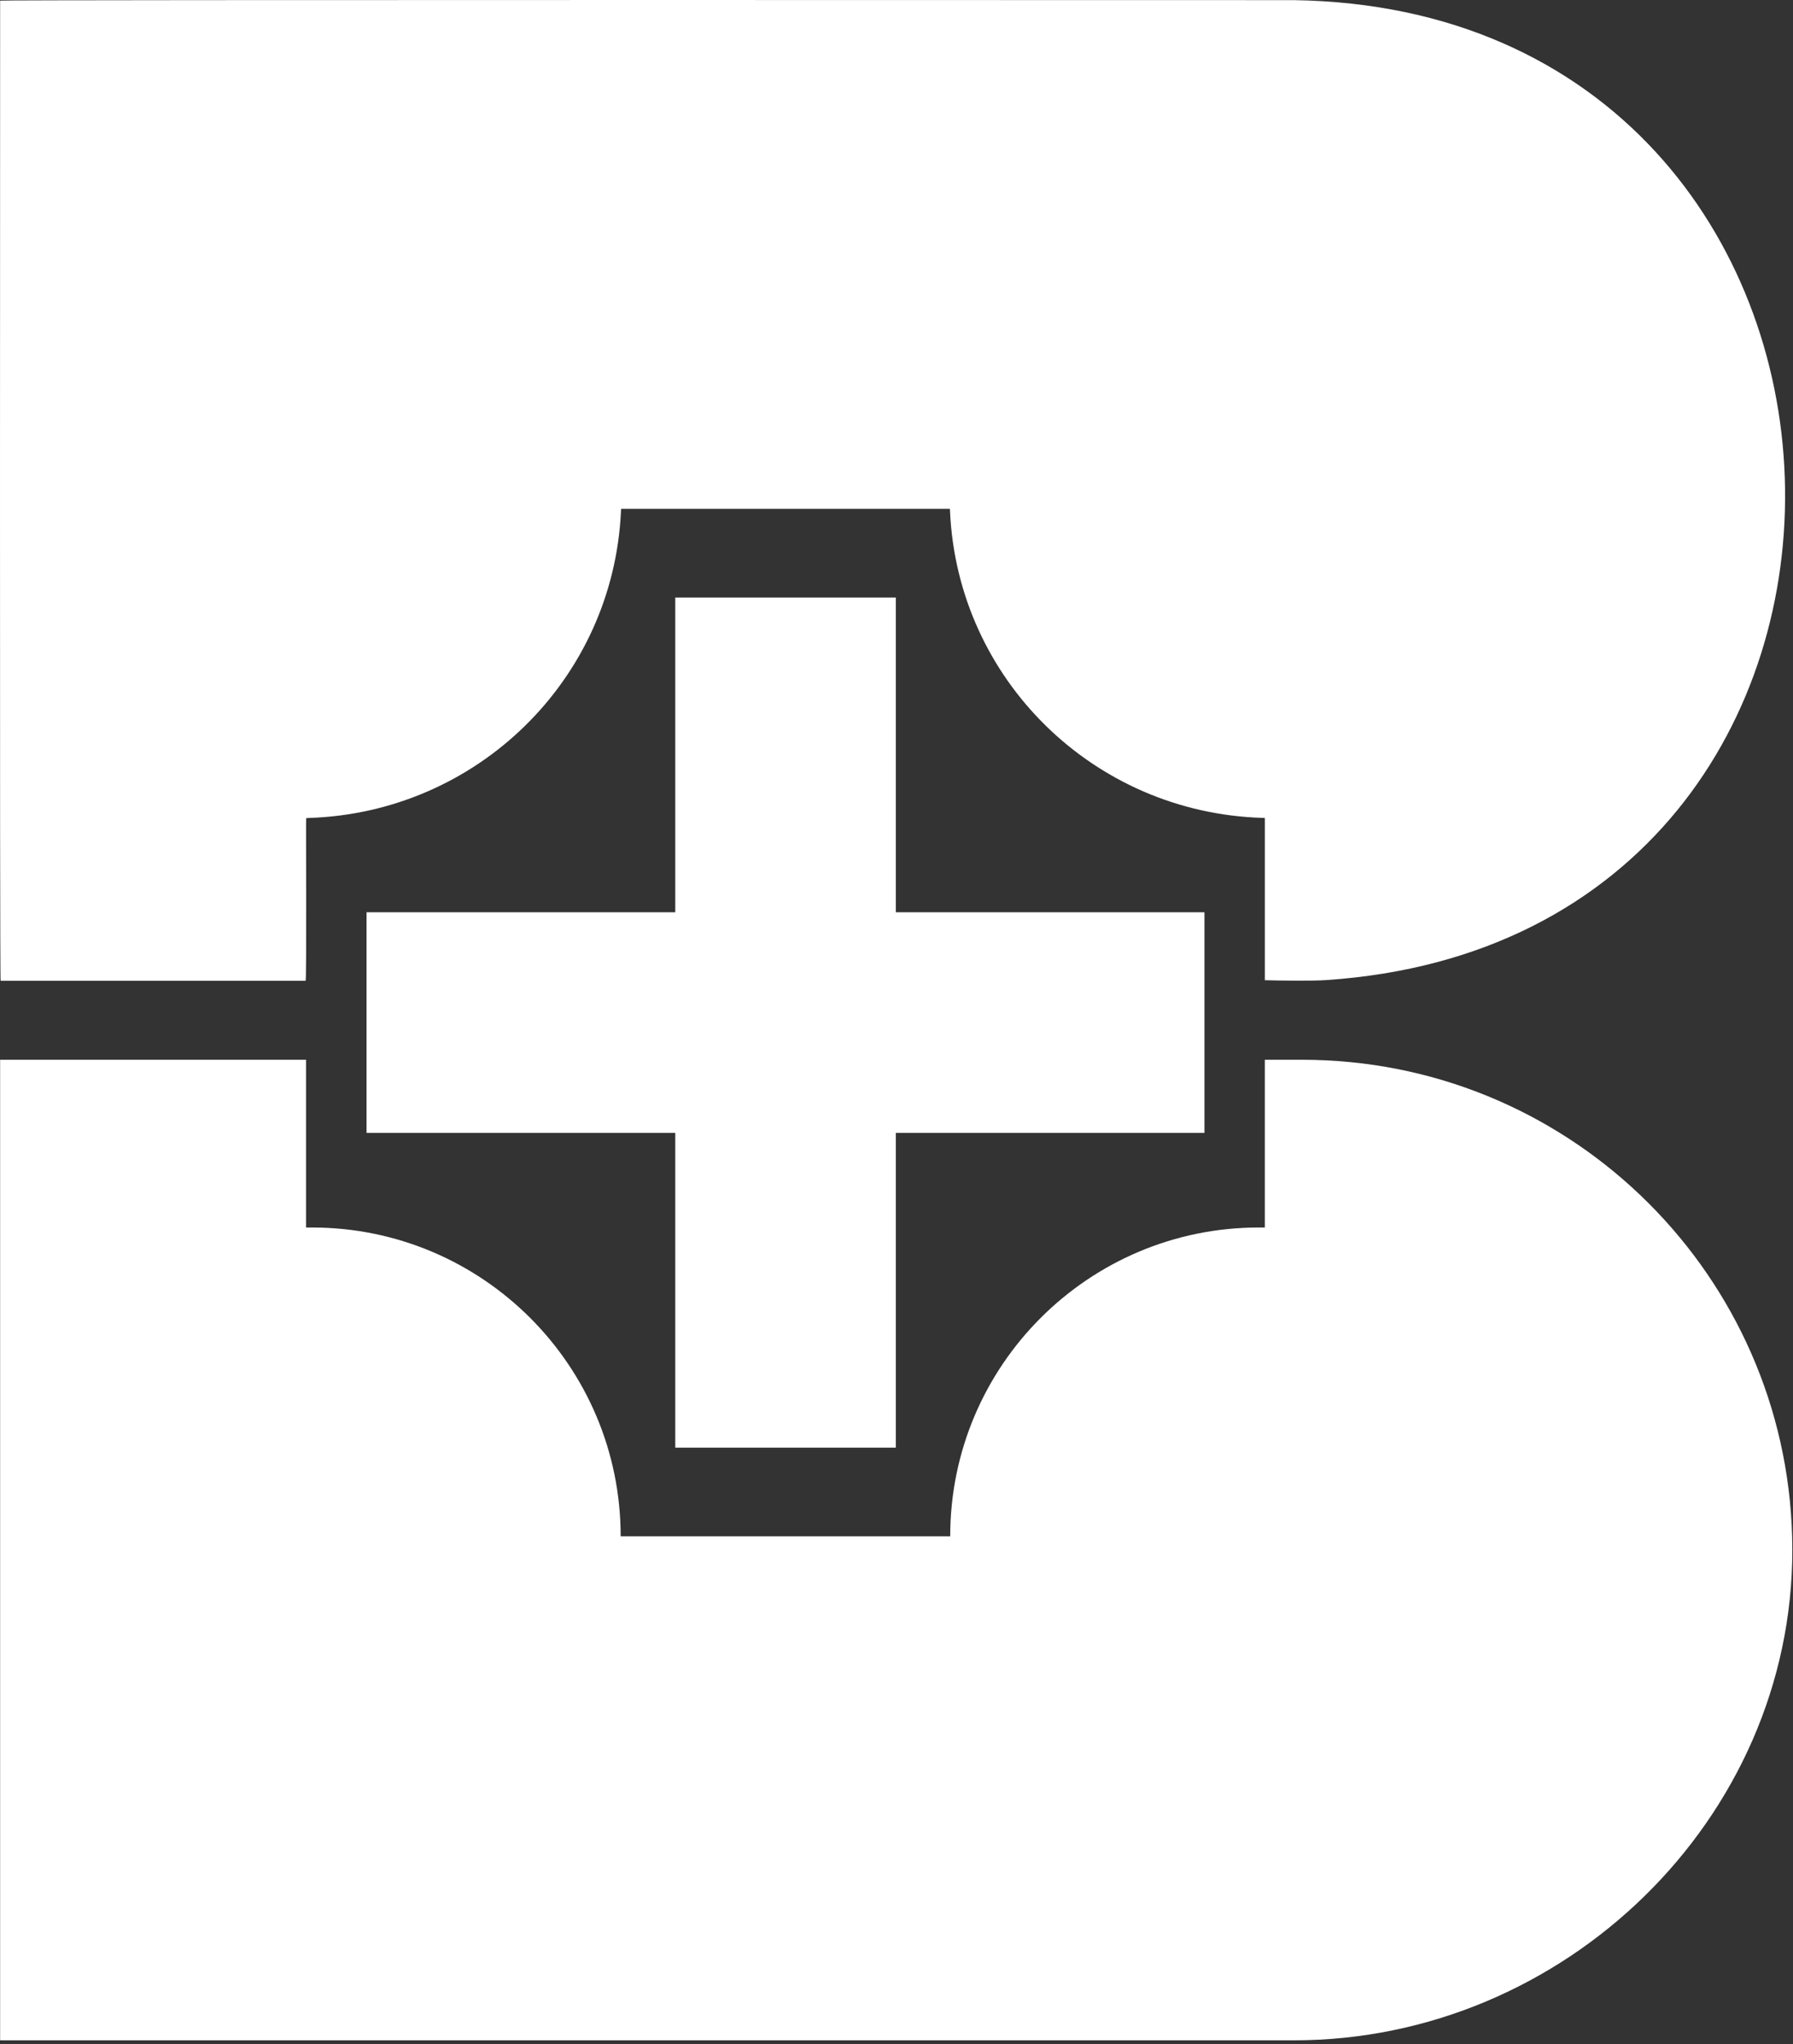 <svg width="179" height="204" viewBox="0 0 179 204" fill="none" xmlns="http://www.w3.org/2000/svg">
<rect x="0" y="0" width="179" height="204" fill="#333333" stroke="none"/>
<path d="M178.932 154.642C178.962 181.582 156.122 203.622 129.182 203.622H0.012V105.762H30.552V122.502H31.142C48.162 122.502 61.962 136.302 61.962 153.322H94.862C94.862 136.302 108.662 122.502 125.682 122.502H126.272V105.762H129.992C130.792 105.762 131.592 105.782 132.382 105.822C158.282 107.062 178.902 128.442 178.932 154.642Z" fill="white"/>
<path d="M129.133 0.013C129.133 0.013 -0.017 -0.037 0.013 0.062C0.023 0.083 -0.047 97.912 0.063 97.882H30.513C30.613 97.912 30.533 81.683 30.563 81.653C30.563 81.653 30.643 81.642 30.813 81.632C47.623 81.112 61.223 67.823 61.993 51.023C61.993 50.873 62.013 50.792 62.013 50.782H94.823C94.823 50.782 94.843 50.862 94.843 51.023C95.603 67.823 109.203 81.112 126.013 81.623C126.183 81.623 126.273 81.632 126.273 81.642V97.823C127.643 97.862 130.953 97.912 132.383 97.812C195.583 93.582 192.393 0.922 129.133 0.013Z" fill="white"/>
<path d="M67.414 59.633H89.434V91.043H120.244V113.063H89.434V144.473H67.414V113.063H36.594V91.043H67.414V59.633Z" fill="white"/>
</svg>

